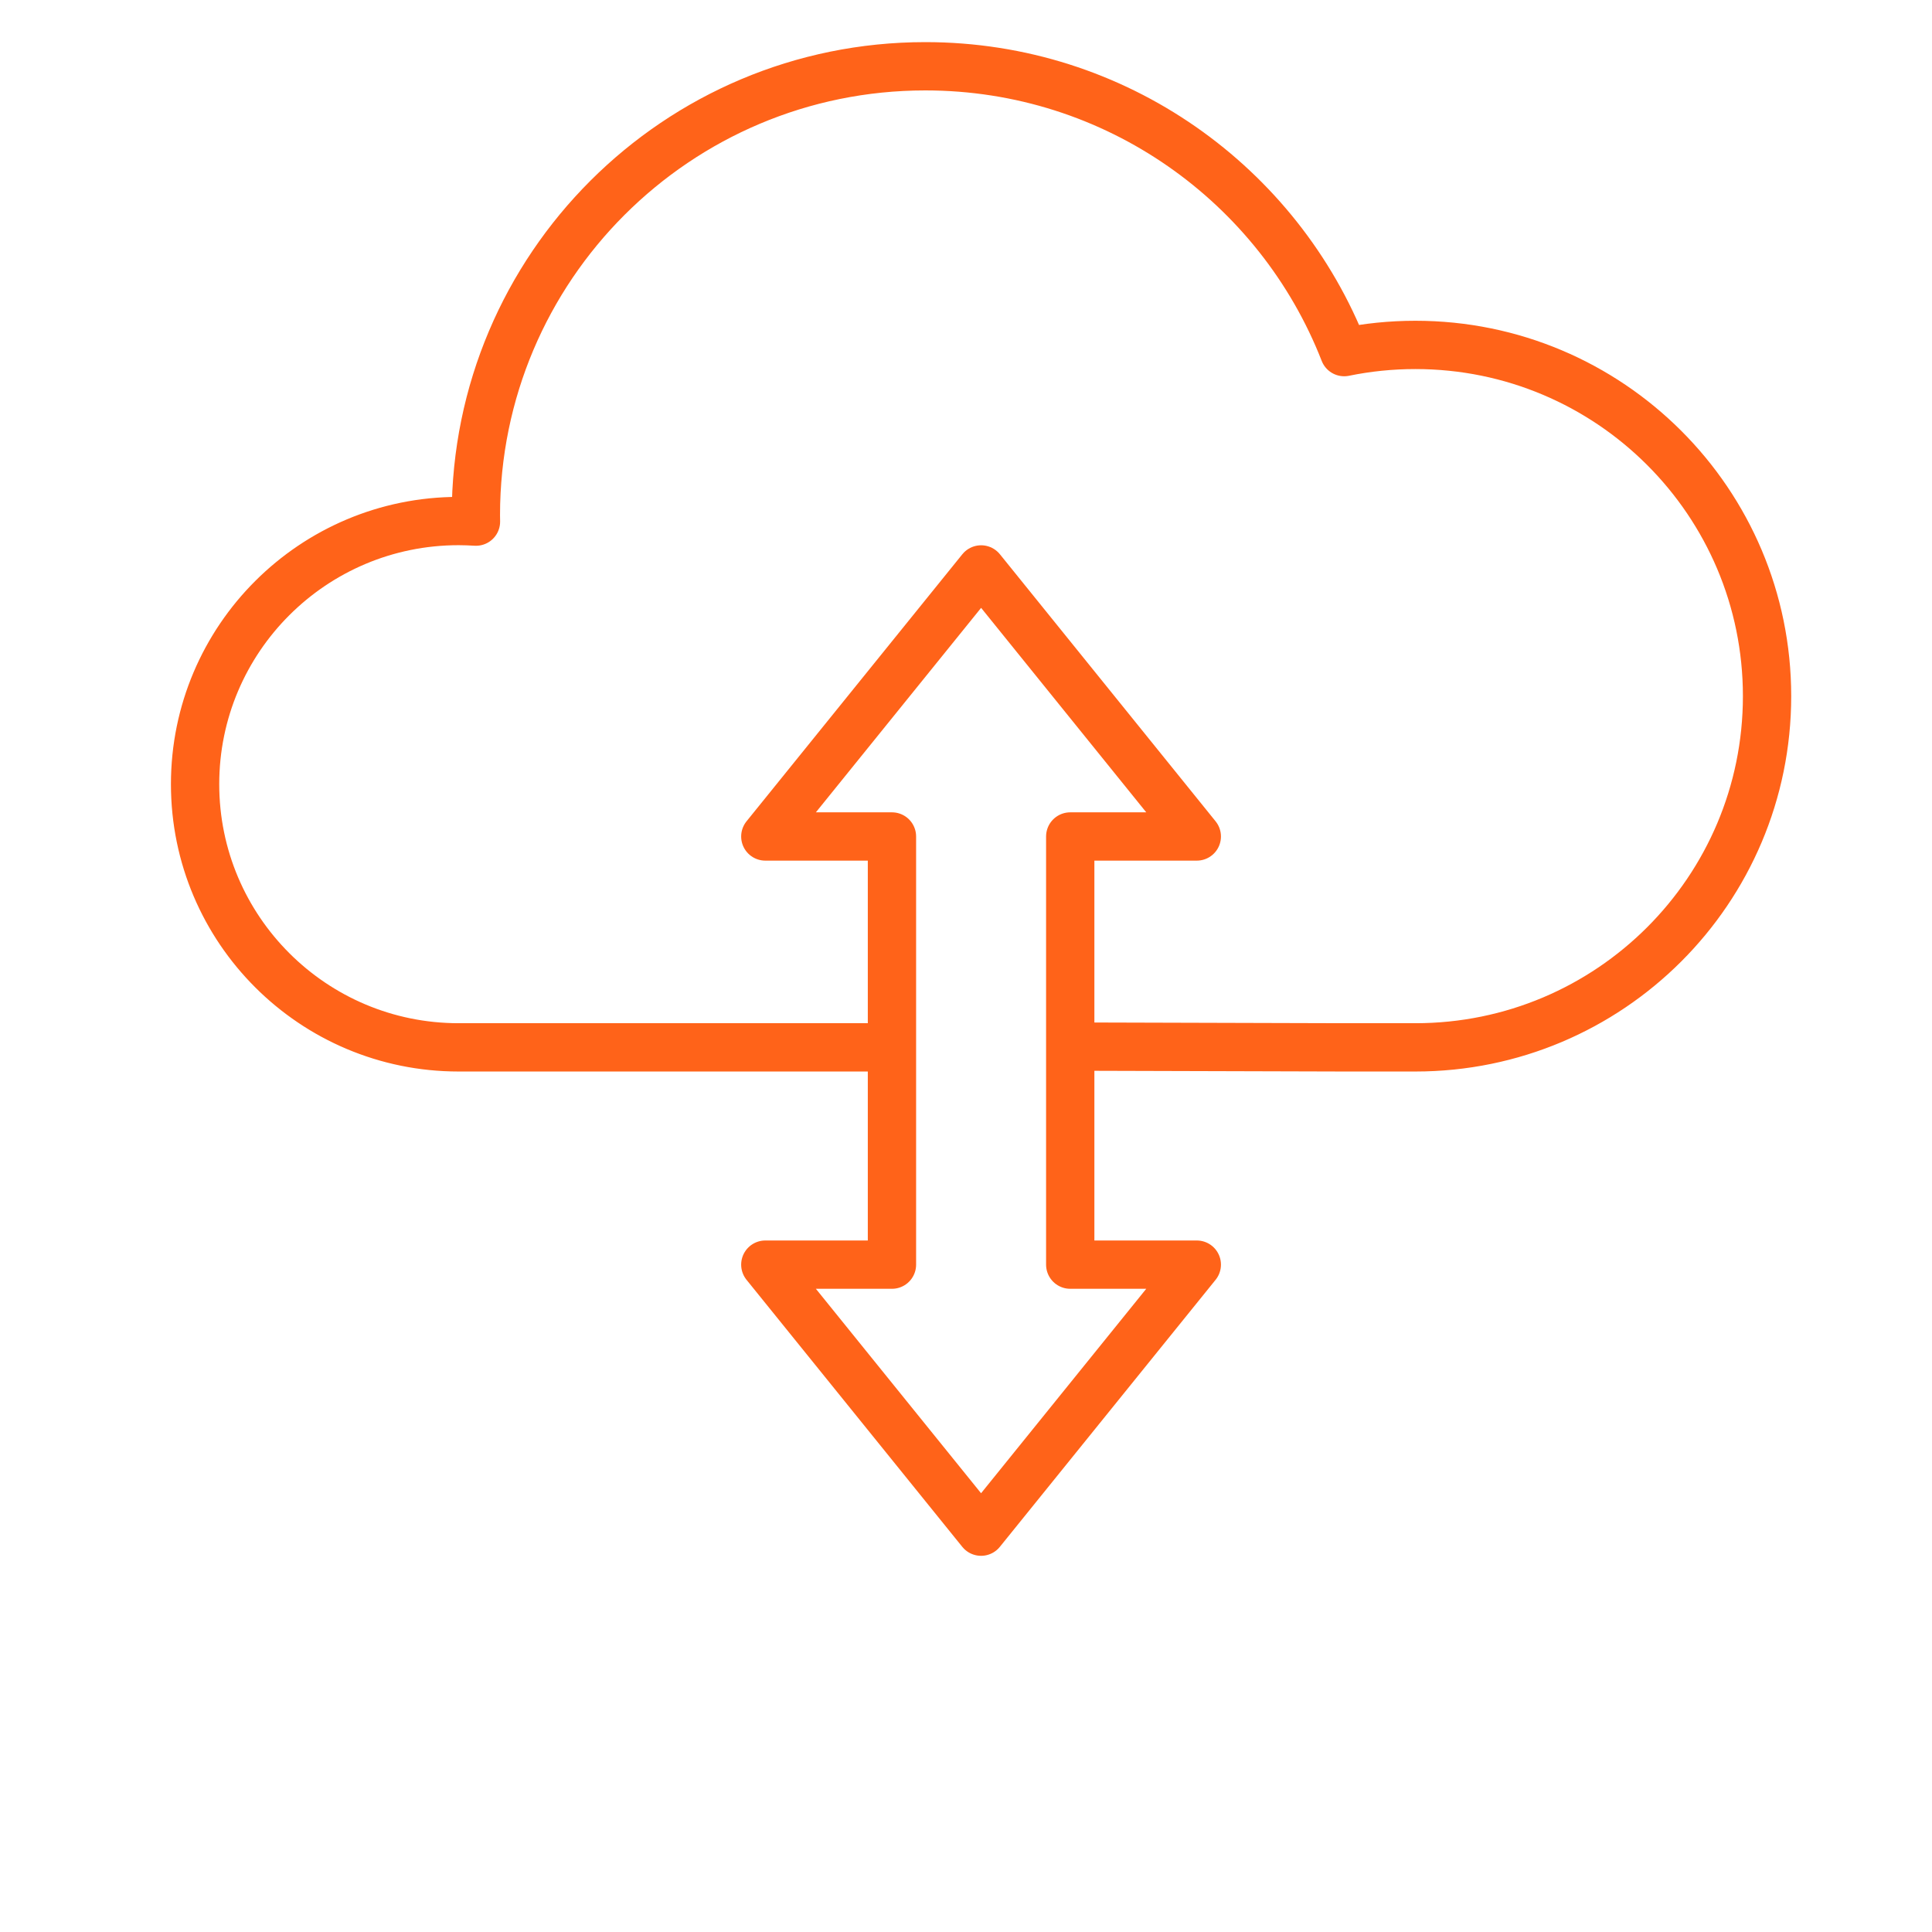 <?xml version="1.0" encoding="UTF-8"?>
<svg width="80px" height="80px" viewBox="0 0 80 80" version="1.1" xmlns="http://www.w3.org/2000/svg" xmlns:xlink="http://www.w3.org/1999/xlink">
    <!-- Generator: Sketch 57.1 (83088) - https://sketch.com -->
    <title>icon/common/smartone_cloud</title>
    <desc>Created with Sketch.</desc>
    <g id="icon/common/smartone_cloud" stroke="none" stroke-width="1" fill="none" fill-rule="evenodd" stroke-linecap="round" stroke-linejoin="round">
        <g id="Page-1" transform="translate(8, 2.667)" stroke="#FF6319" stroke-width="2">
            <polygon id="Stroke-1" points="28.934 31.97 28.934 31.97 23.69 31.97 32.626 20.912 41.557 31.97 36.316 31.97 36.316 49.699 41.557 49.699 32.624 60.756 23.69 49.699 28.934 49.699"></polygon>
            <path d="M36.717,40.671 L47.635,40.702 L50.609,40.702 C58.653,40.702 65.17,34.191 65.17,26.158 C65.17,18.127 58.653,11.615 50.609,11.615 C49.598,11.615 48.613,11.717 47.66,11.913 C44.956,4.986 38.211,0.077 30.315,0.077 C20.039,0.077 11.705,8.4 11.705,18.665 L11.709,18.932 C11.47,18.918 11.231,18.908 10.99,18.908 C4.964,18.908 0.078,23.786 0.078,29.804 C0.078,35.822 4.964,40.702 10.99,40.702 L28.249,40.702" id="Stroke-3"></path>
        </g>
    </g>
</svg>